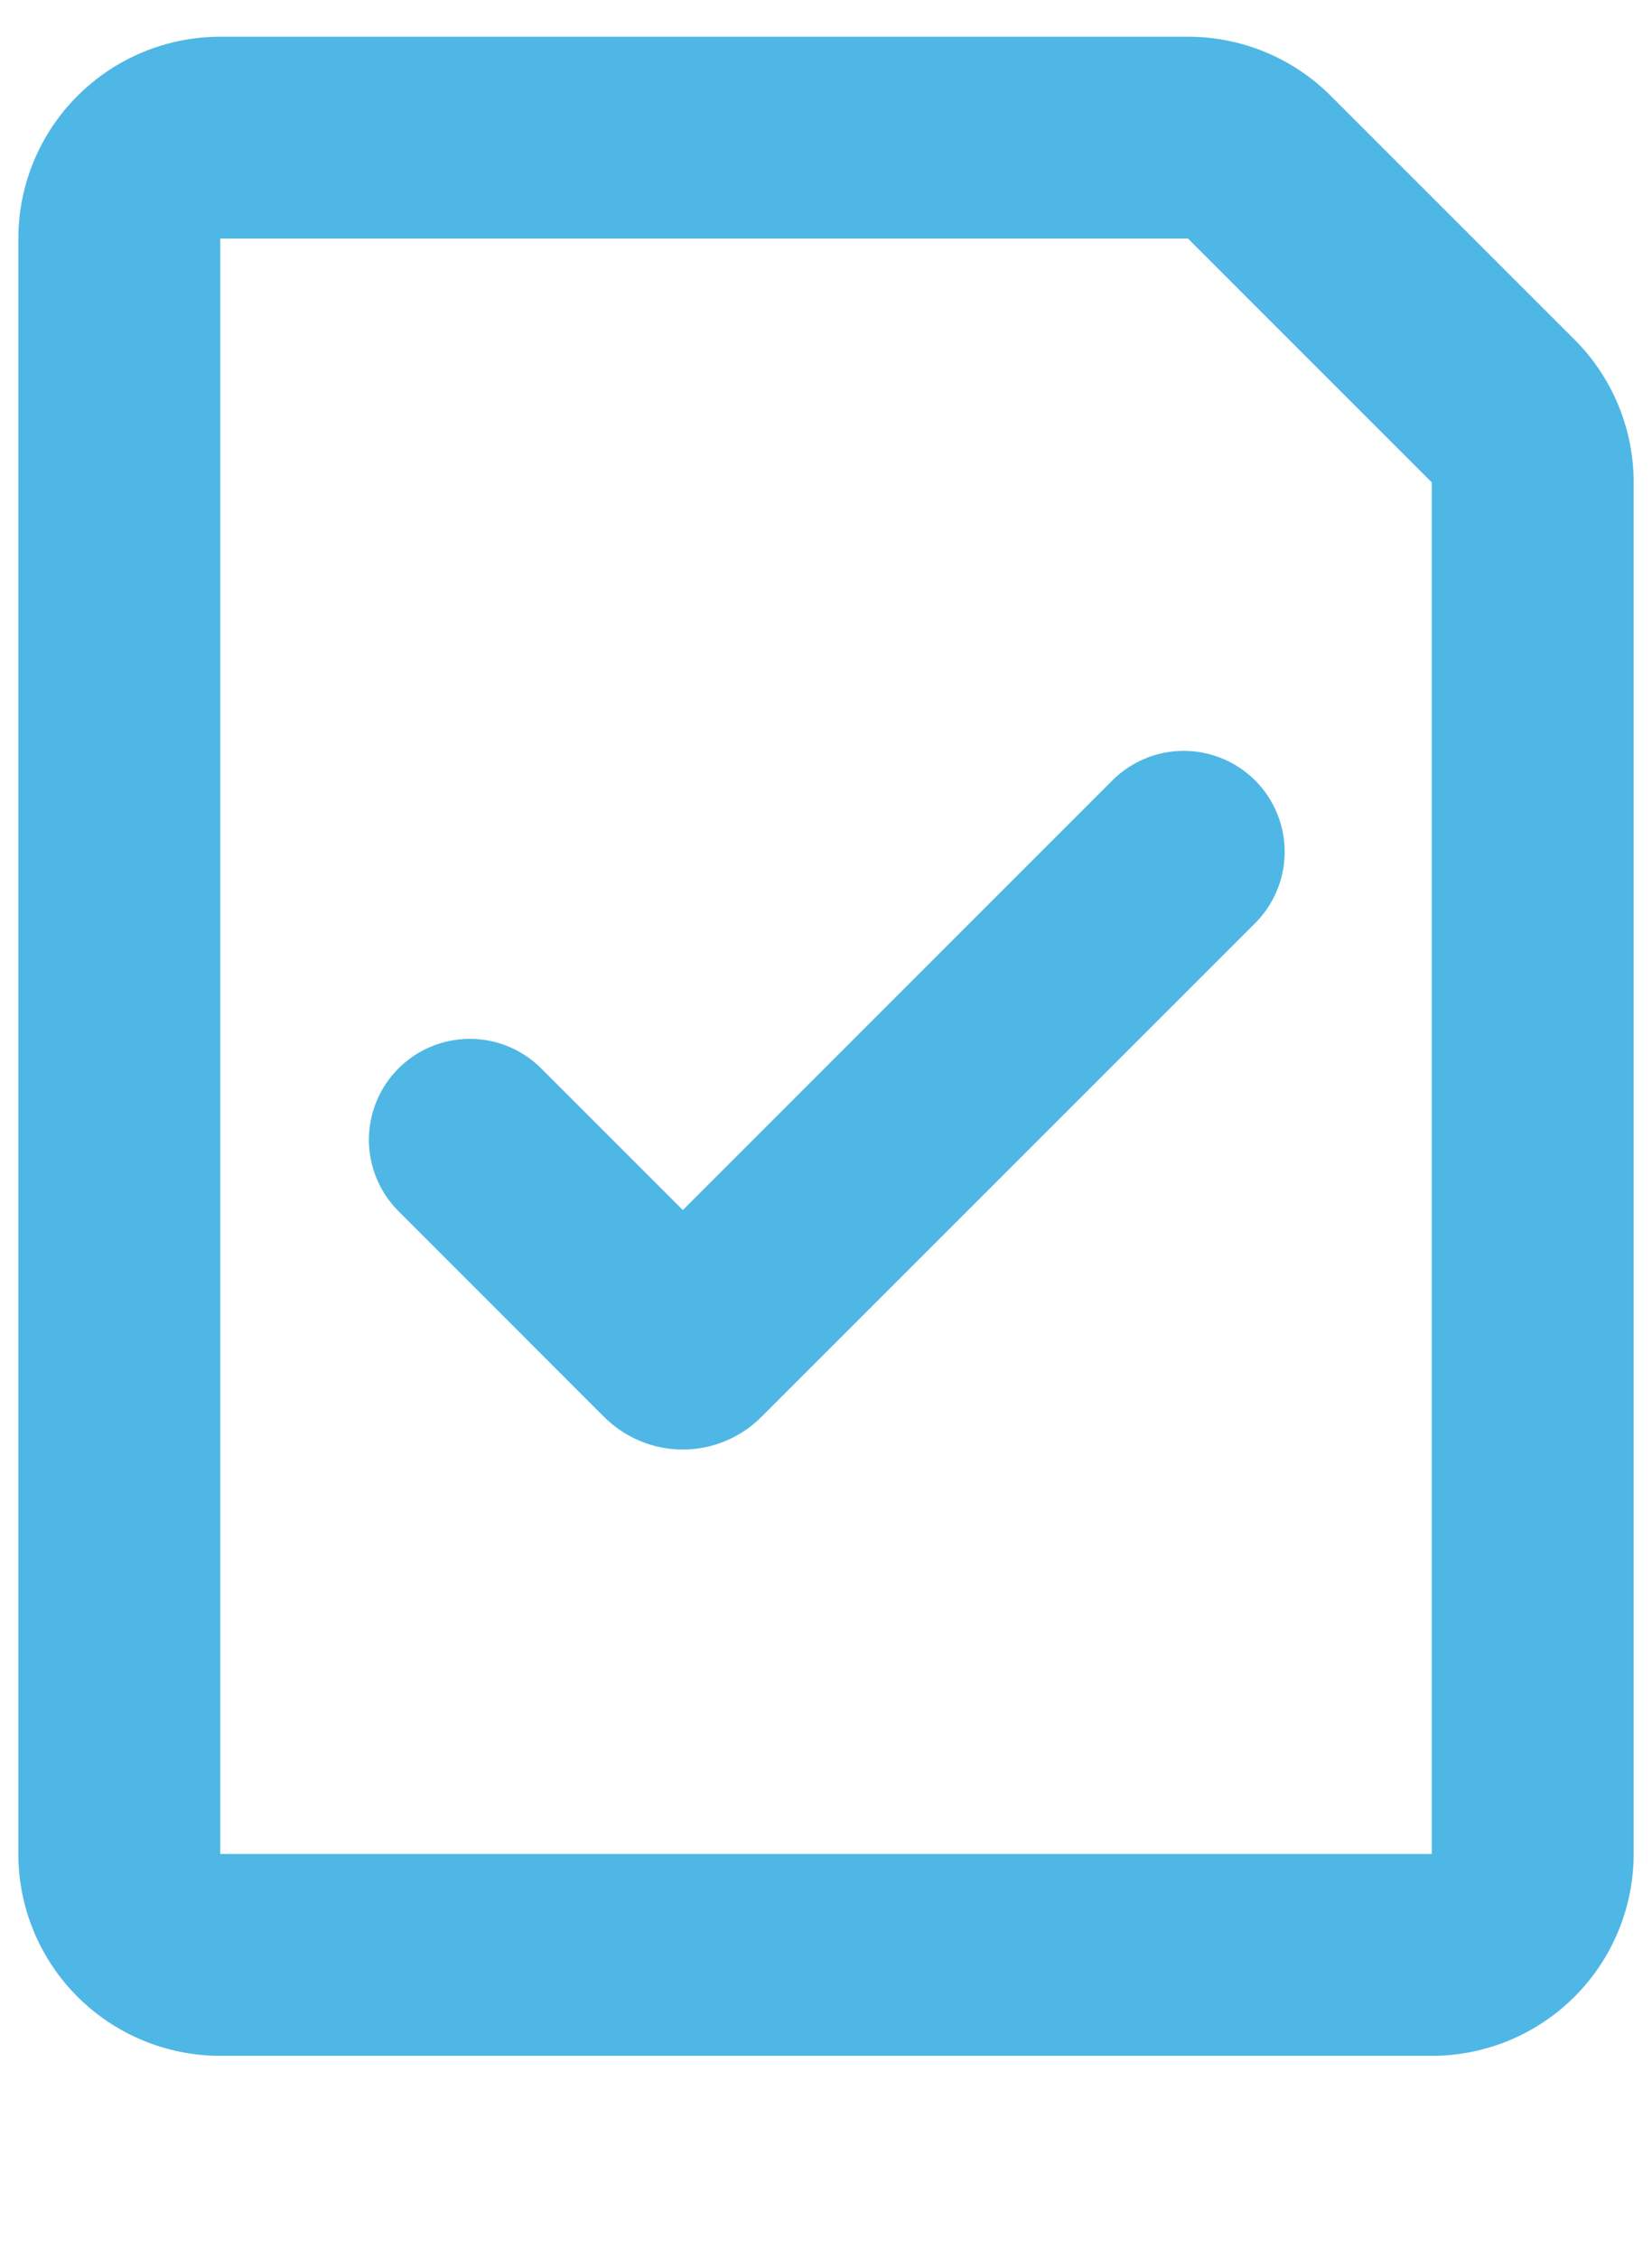 <svg width="30" height="41" viewBox="0 0 30 41" fill="none" xmlns="http://www.w3.org/2000/svg">
<path fill-rule="evenodd" clip-rule="evenodd" d="M4 0.667C3.028 0.667 2.095 1.053 1.407 1.741C0.72 2.428 0.333 3.361 0.333 4.333V33.667C0.333 34.639 0.72 35.572 1.407 36.259C2.095 36.947 3.028 37.333 4 37.333H26C26.973 37.333 27.905 36.947 28.593 36.259C29.28 35.572 29.667 34.639 29.667 33.667V8.759C29.667 7.787 29.28 6.854 28.593 6.167L24.167 1.741C23.479 1.053 22.547 0.667 21.575 0.667H4ZM4 4.333H21.575L26 8.759V33.667H4V4.333ZM22.77 16.787C22.945 16.618 23.085 16.416 23.181 16.192C23.277 15.968 23.327 15.728 23.329 15.484C23.332 15.241 23.285 15 23.193 14.774C23.101 14.549 22.965 14.344 22.793 14.172C22.62 14 22.416 13.864 22.19 13.772C21.965 13.68 21.724 13.633 21.48 13.635C21.237 13.637 20.996 13.688 20.773 13.784C20.549 13.88 20.347 14.02 20.177 14.195L12.4 21.974L9.806 19.38C9.461 19.046 8.997 18.861 8.517 18.865C8.036 18.869 7.576 19.062 7.236 19.402C6.896 19.742 6.704 20.202 6.699 20.682C6.695 21.163 6.88 21.626 7.214 21.972L10.972 25.732C11.16 25.919 11.382 26.068 11.627 26.169C11.871 26.271 12.134 26.323 12.399 26.323C12.664 26.323 12.926 26.271 13.171 26.169C13.415 26.068 13.638 25.919 13.825 25.732L22.77 16.787Z" fill="#4FB7E5"/>
</svg>
